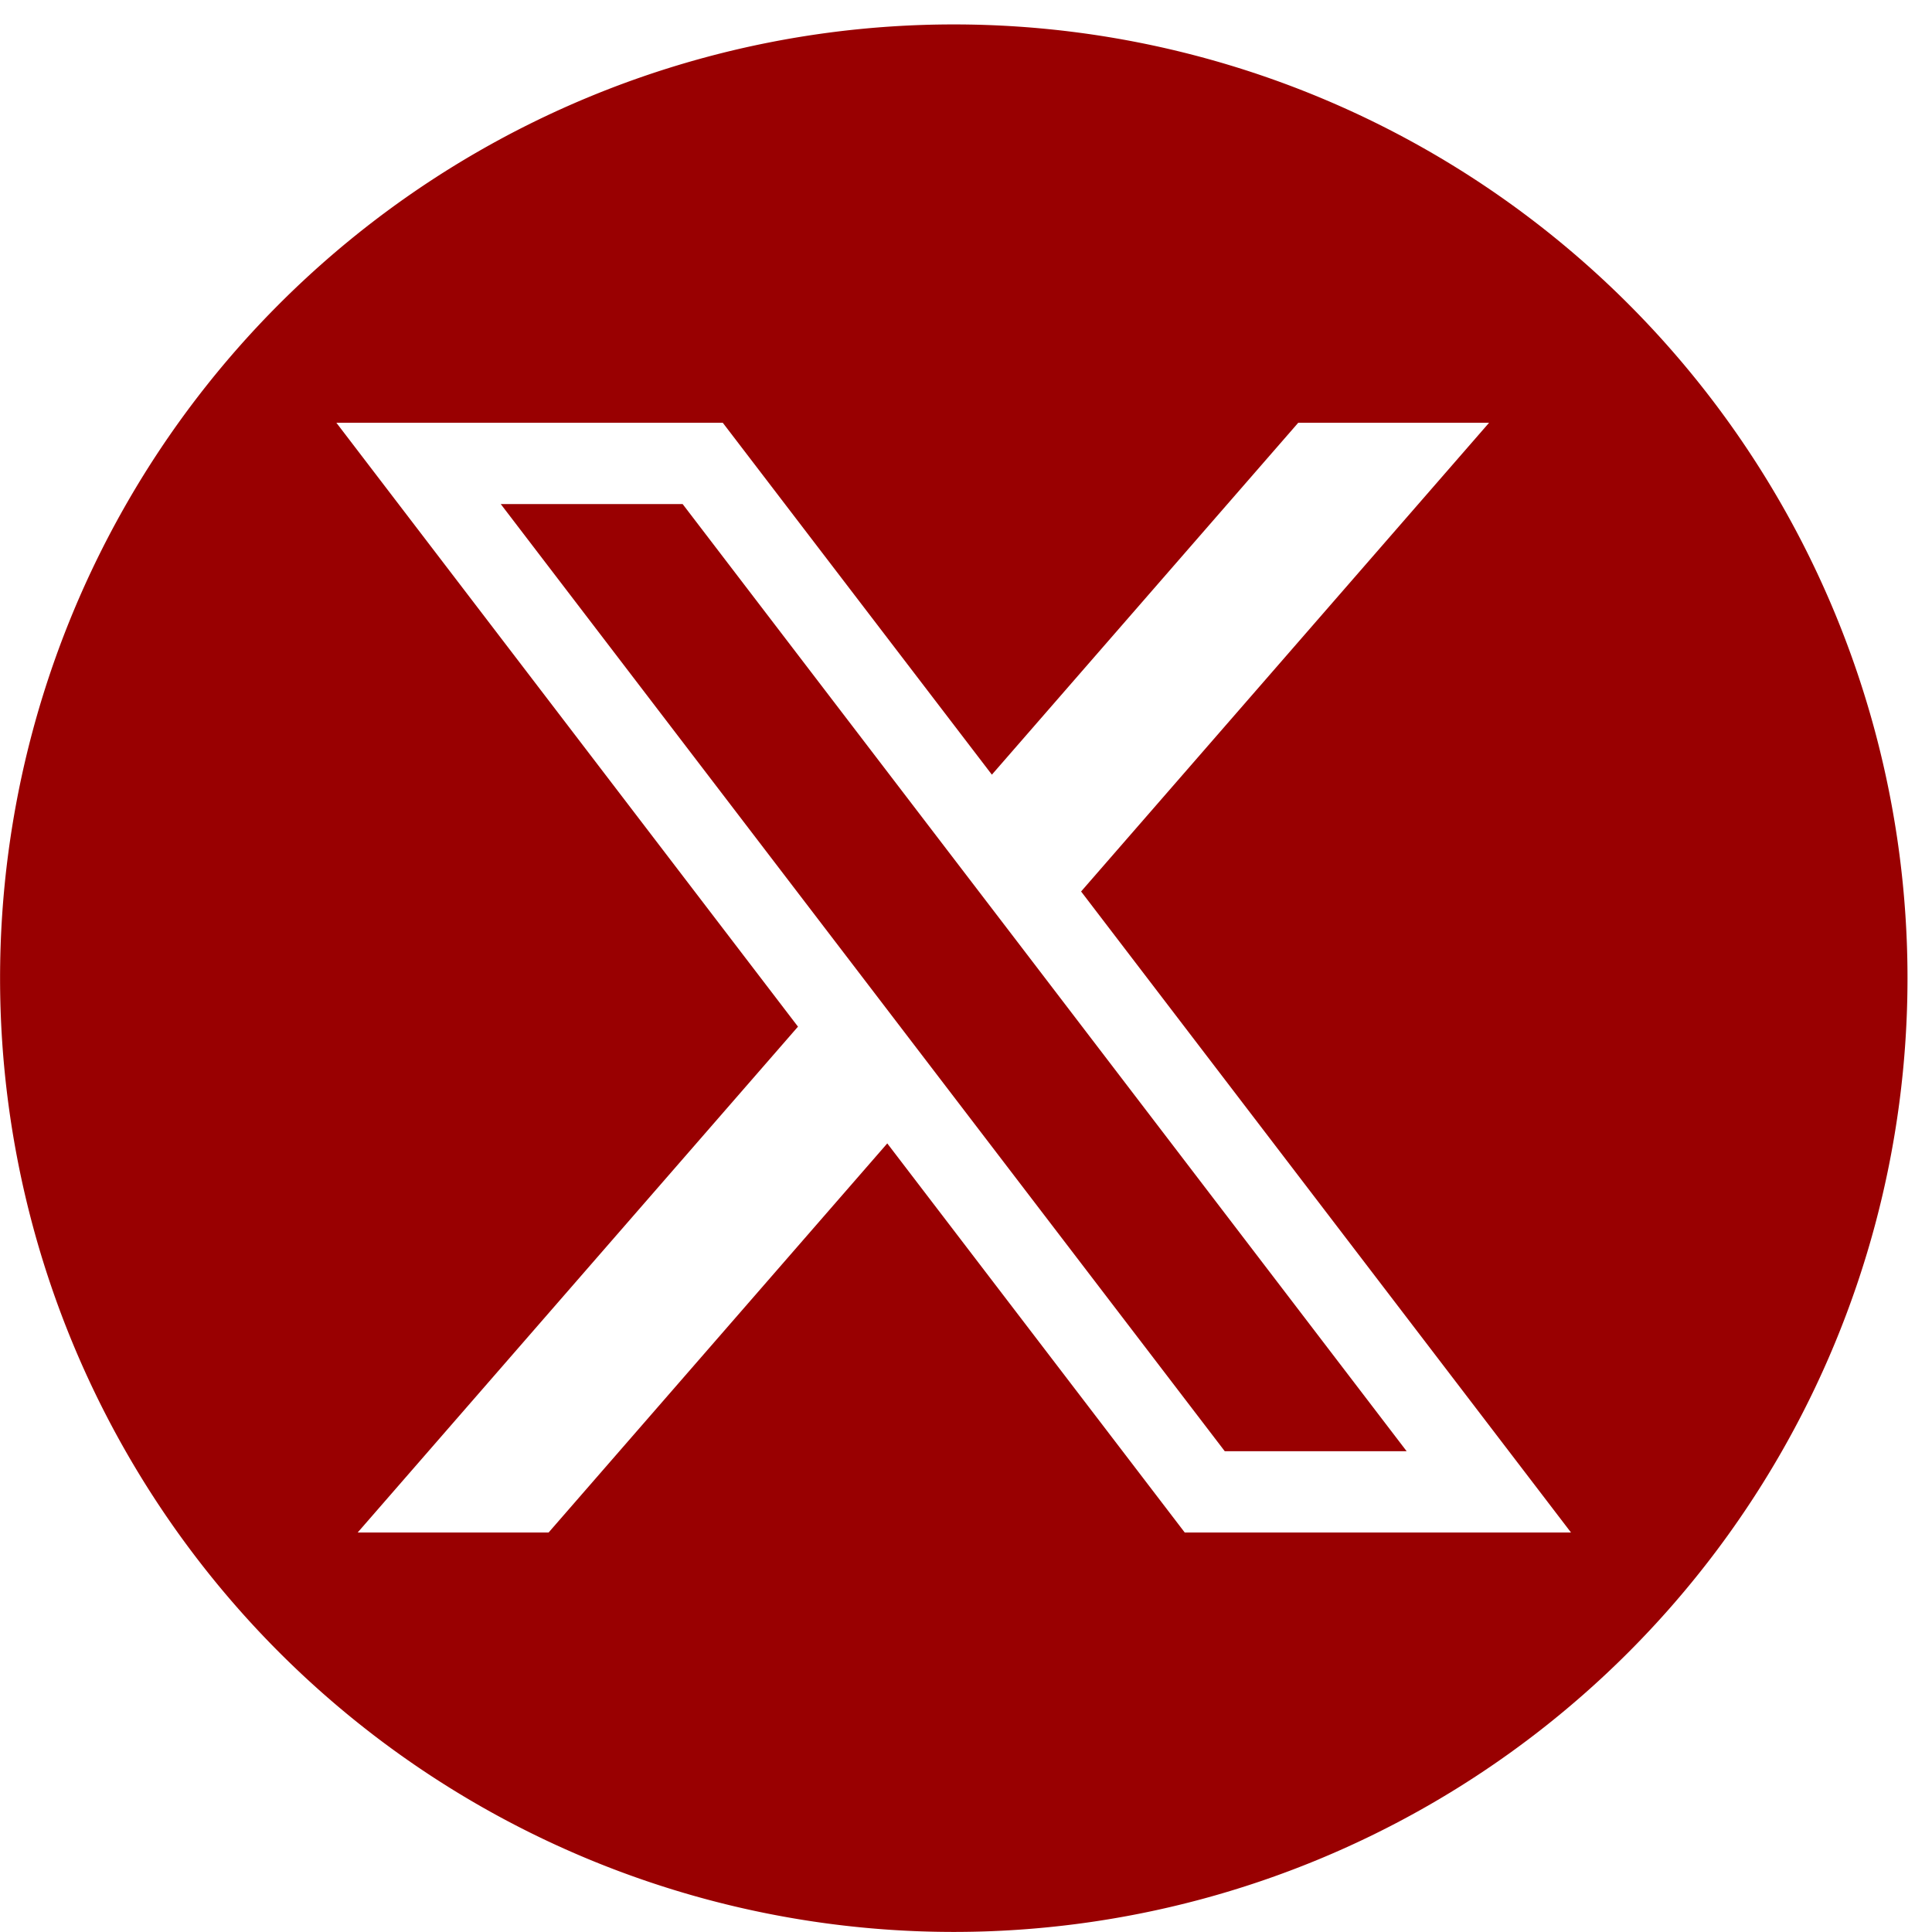 <?xml version="1.0" encoding="UTF-8"?>
<svg xmlns="http://www.w3.org/2000/svg" xmlns:xlink="http://www.w3.org/1999/xlink" id="Composant_63_1"
     data-name="Composant 63 – 1" width="28" height="28" viewBox="0 0 28 28">
    <defs>
        <clipPath id="clip-path">
            <rect id="Rectangle_150" data-name="Rectangle 150" width="28" height="28" transform="translate(0 -0.327)"
                  fill="none"></rect>
        </clipPath>
    </defs>
    <path id="Tracé_285" data-name="Tracé 285"
          d="M431.476,411.946l-3.546-4.638h-2.636l5.243,6.859,1.293,1.692,3.957,5.176h2.636l-5.655-7.4Z"
          transform="translate(-418.037 -400.003)" fill="#990001"></path>
    <g id="Composant_62_1" data-name="Composant 62 – 1">
        <g id="Groupe_237" data-name="Groupe 237" transform="translate(0 0.327)" clip-path="url(#clip-path)">
            <path id="Tracé_286" data-name="Tracé 286"
                  d="M13.822,0h0A13.823,13.823,0,0,0,0,13.823H0A13.823,13.823,0,0,0,13.822,27.645h0A13.823,13.823,0,0,0,27.644,13.823h0A13.823,13.823,0,0,0,13.822,0m3.347,21.856-4.311-5.639L7.95,21.856H5.183l6.381-7.331,1.293,1.692-1.293-1.692L4.874,5.773h5.6l3.9,5.1,4.44-5.1H21.58l-5.913,6.793,7.1,9.29Z"
                  transform="translate(0.001 0.027)" fill="#990001"></path>
        </g>
    </g>
</svg>
